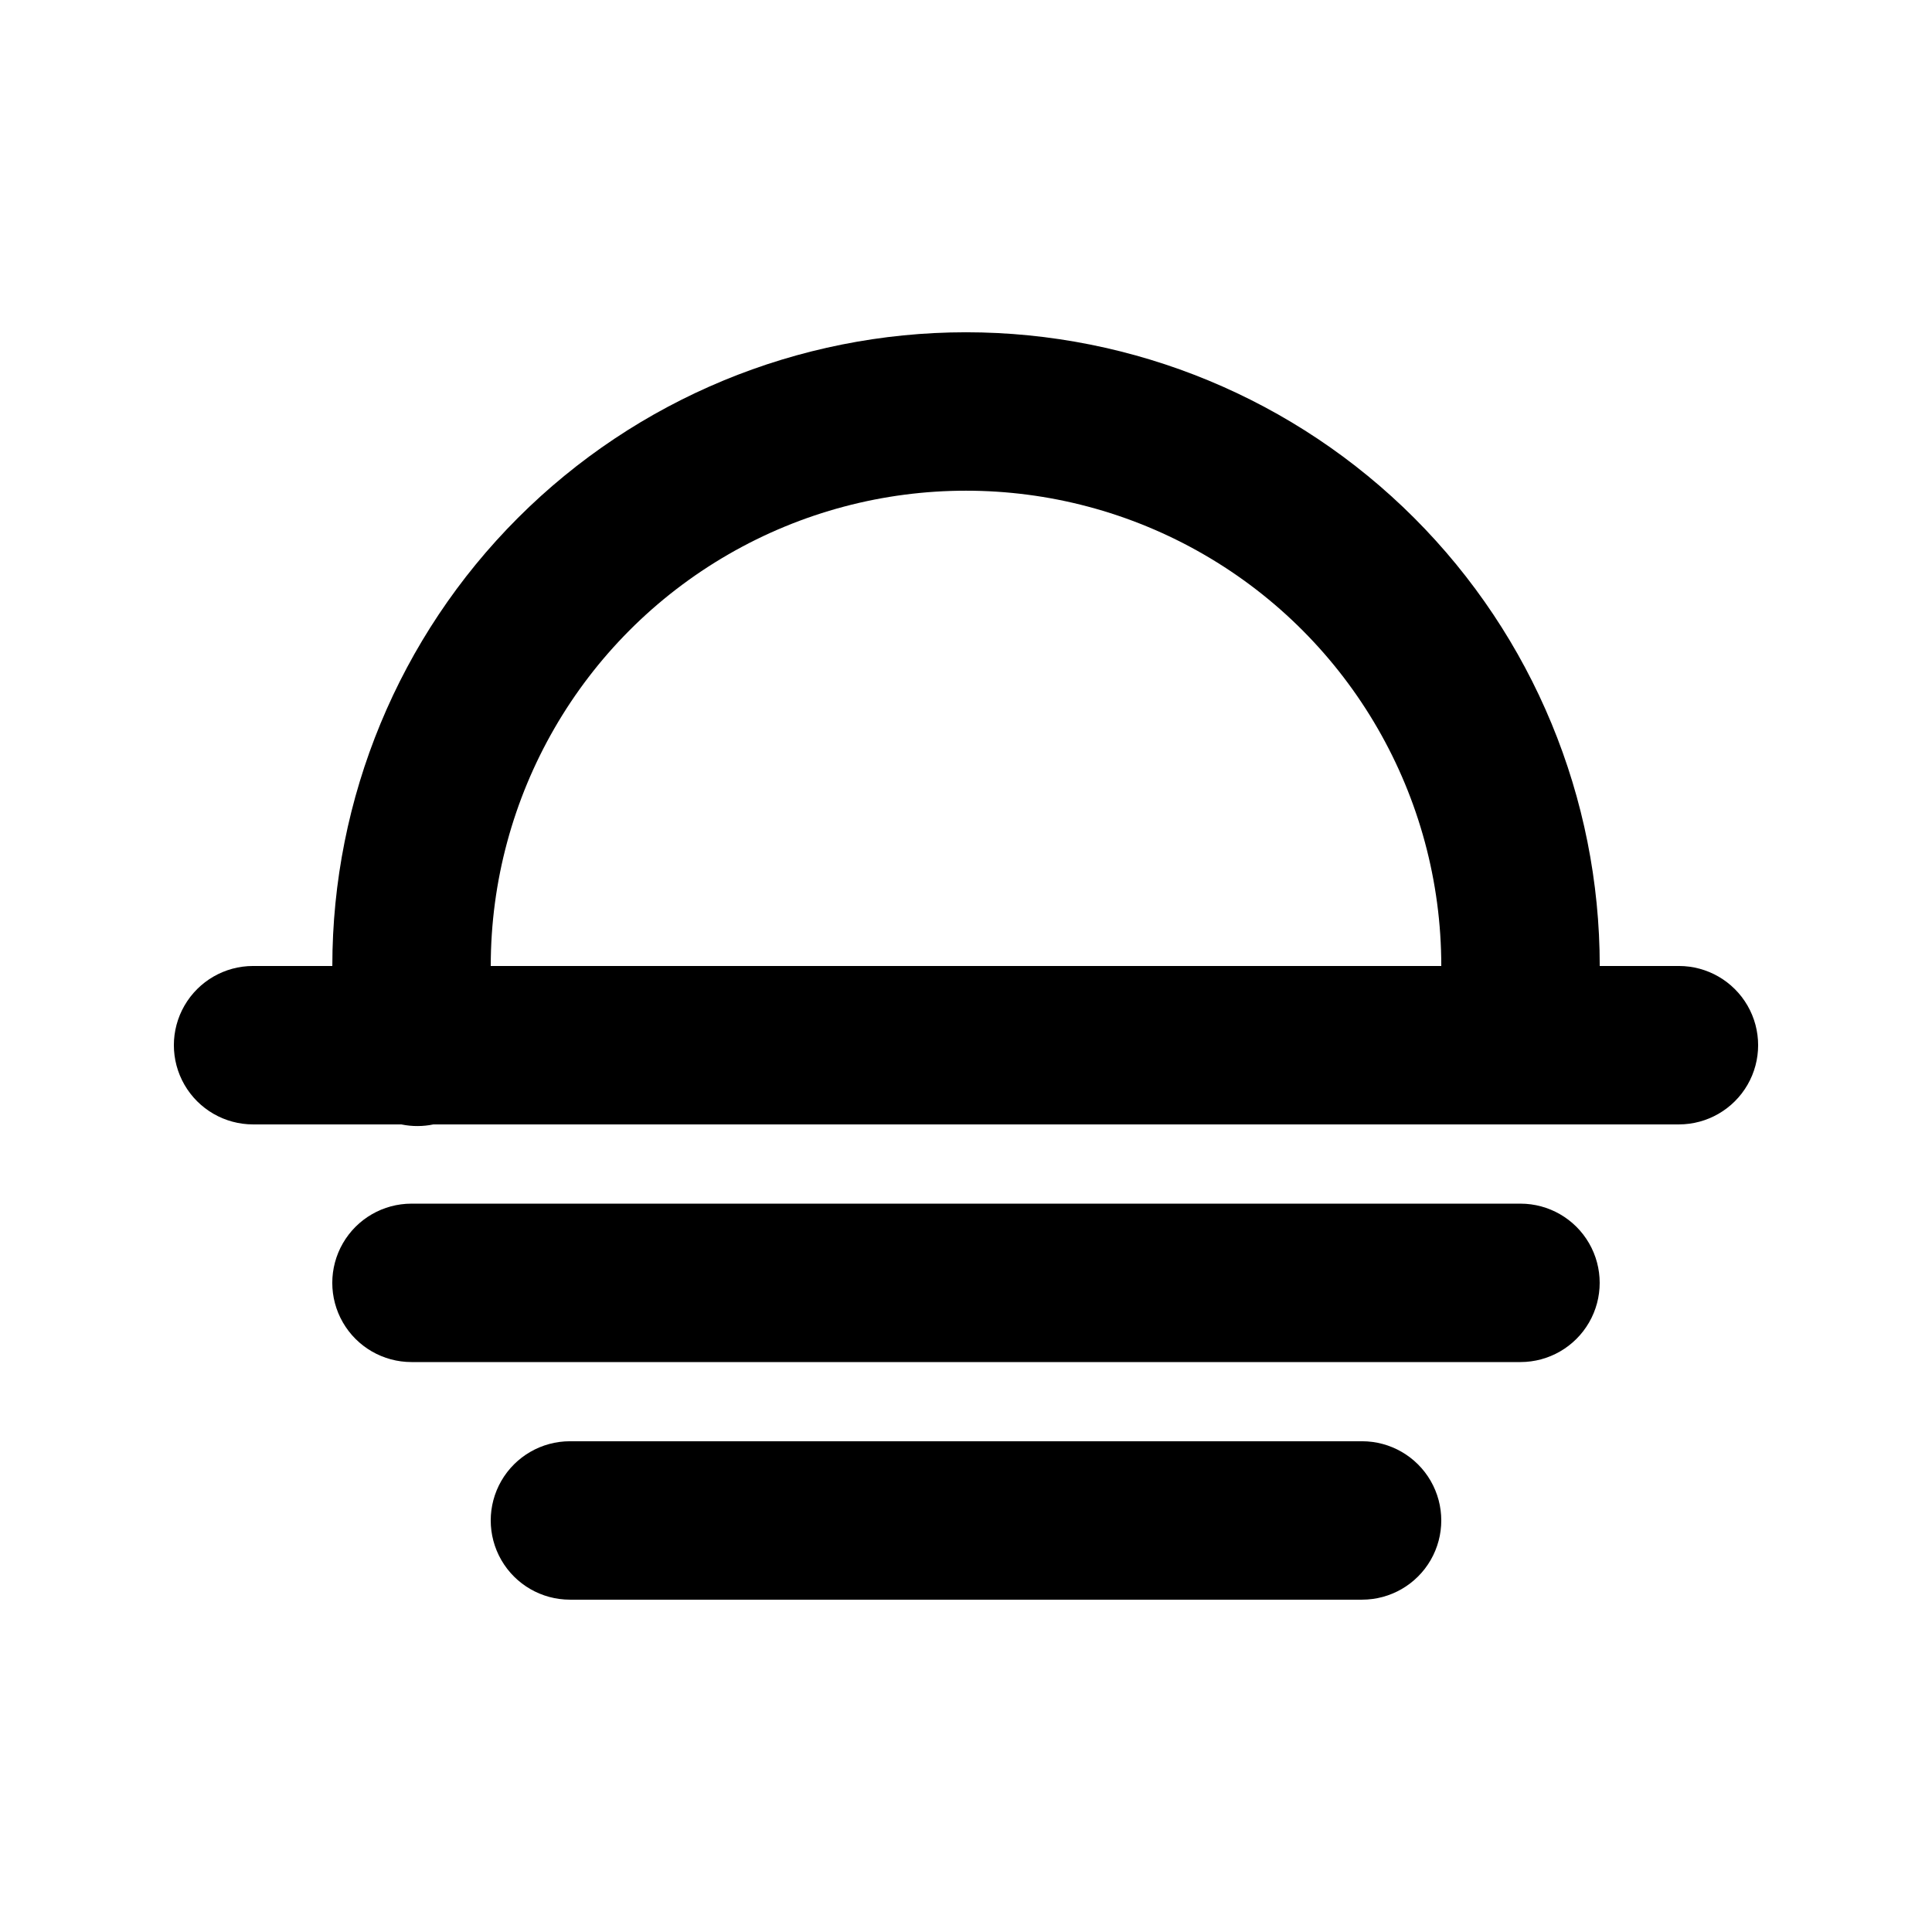 <?xml version="1.0" encoding="UTF-8"?>
<!-- Uploaded to: SVG Repo, www.svgrepo.com, Generator: SVG Repo Mixer Tools -->
<svg fill="#000000" width="800px" height="800px" version="1.1" viewBox="144 144 512 512" xmlns="http://www.w3.org/2000/svg">
 <g>
  <path d="m588.93 441.98h-377.86c-7.5 0-14.43-4.004-18.18-10.496-3.75-6.496-3.75-14.5 0-20.992 3.75-6.496 10.68-10.496 18.18-10.496h377.86c7.5 0 14.43 4 18.18 10.496 3.75 6.492 3.75 14.496 0 20.992-3.75 6.492-10.68 10.496-18.18 10.496z"/>
  <path d="m546.94 504.96h-293.89c-7.5 0-14.43-4-18.18-10.496-3.75-6.492-3.75-14.496 0-20.988 3.75-6.496 10.68-10.496 18.18-10.496h293.89c7.5 0 14.43 4 18.18 10.496 3.75 6.492 3.75 14.496 0 20.988-3.75 6.496-10.68 10.496-18.18 10.496z"/>
  <path d="m504.96 567.93h-209.92c-7.5 0-14.43-4-18.18-10.496-3.75-6.492-3.75-14.496 0-20.992 3.75-6.492 10.68-10.496 18.18-10.496h209.92c7.5 0 14.43 4.004 18.18 10.496 3.75 6.496 3.75 14.5 0 20.992-3.75 6.496-10.68 10.496-18.18 10.496z"/>
  <path d="m545.52 441.98c-1.098-0.004-2.191-0.086-3.273-0.254-5.496-0.859-10.43-3.863-13.711-8.352-3.281-4.492-4.648-10.102-3.797-15.602 0.852-5.887 1.258-11.828 1.215-17.777 0-45-24.004-86.582-62.973-109.08-38.973-22.5-86.984-22.5-125.95 0-38.973 22.496-62.977 64.078-62.977 109.08-0.043 5.949 0.367 11.891 1.215 17.777 0.984 5.559-0.316 11.281-3.602 15.871-3.285 4.59-8.277 7.66-13.855 8.527-5.578 0.863-11.27-0.559-15.789-3.938-4.519-3.383-7.488-8.441-8.23-14.035-1.203-8.012-1.777-16.105-1.723-24.203 0-44.543 17.691-87.258 49.188-118.75 31.492-31.496 74.207-49.188 118.75-49.188 44.539 0 87.254 17.691 118.75 49.188 31.496 31.492 49.188 74.207 49.188 118.75 0.055 8.098-0.52 16.191-1.719 24.203-0.766 4.941-3.273 9.449-7.066 12.711-3.797 3.262-8.629 5.059-13.633 5.07z"/>
 </g>
</svg>